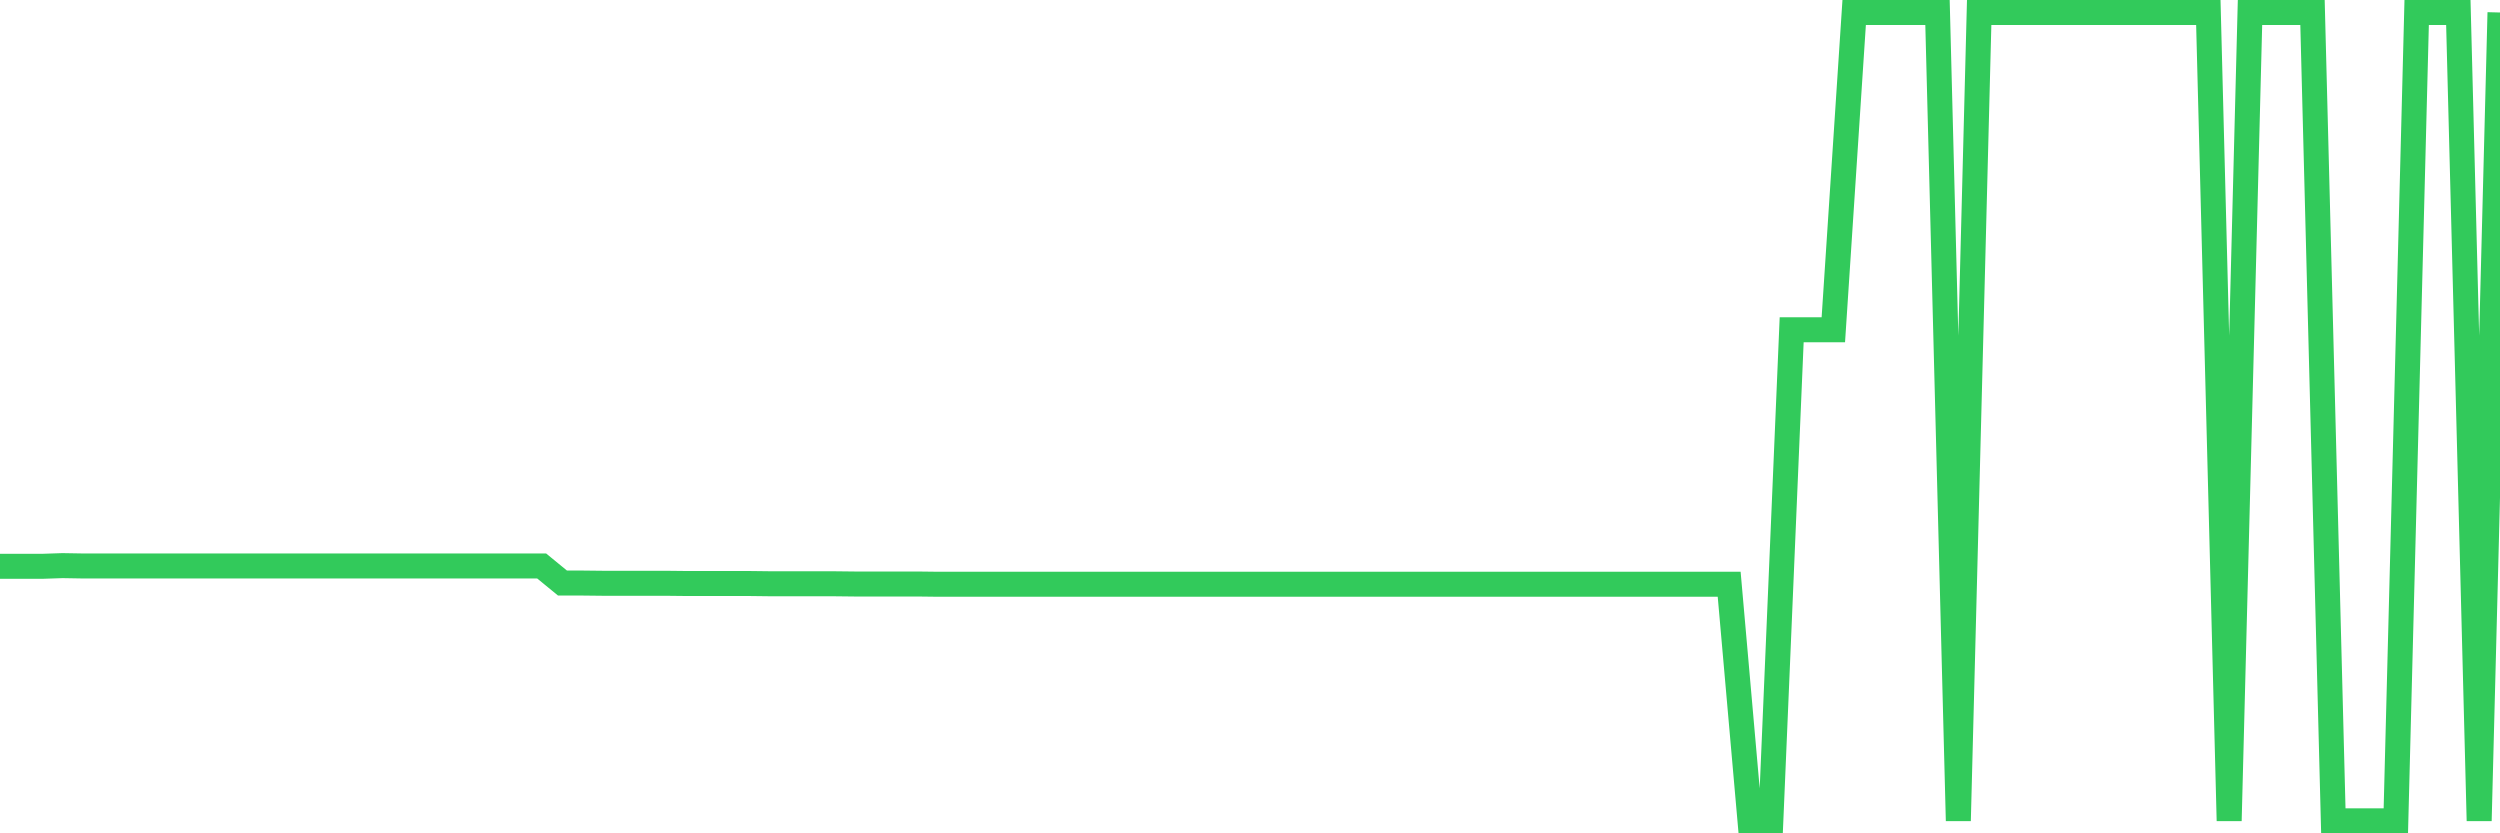 <svg
  xmlns="http://www.w3.org/2000/svg"
  xmlns:xlink="http://www.w3.org/1999/xlink"
  width="120"
  height="40"
  viewBox="0 0 120 40"
  preserveAspectRatio="none"
>
  <polyline
    points="0,27.184 1,27.184 2,27.184 3,27.15 4,27.167 5,27.167 6,27.167 7,27.167 8,27.167 9,27.167 10,27.167 11,27.167 12,27.167 13,27.167 14,27.167 15,27.167 16,27.167 17,27.167 18,27.167 19,27.167 20,27.167 21,27.167 22,27.167 23,27.167 24,27.167 25,27.167 26,27.167 27,27.987 28,27.987 29,27.998 30,27.998 31,27.998 32,27.998 33,28.009 34,28.009 35,28.009 36,28.009 37,28.021 38,28.021 39,28.021 40,28.021 41,28.032 42,28.032 43,28.032 44,28.032 45,28.044 46,28.044 47,28.044 48,28.044 49,28.044 50,28.044 51,28.044 52,28.044 53,28.044 54,28.044 55,28.044 56,28.044 57,28.044 58,28.044 59,28.044 60,28.044 61,28.044 62,28.044 63,28.044 64,28.044 65,28.044 66,28.044 67,28.044 68,28.044 69,28.044 70,28.044 71,28.044 72,28.044 73,28.044 74,28.044 75,28.044 76,28.044 77,28.044 78,28.044 79,28.044 80,28.044 81,28.044 82,28.044 83,28.044 84,39.4 85,39.4 86,15.83 87,15.83 88,15.83 89,0.6 90,0.6 91,0.6 92,0.6 93,0.6 94,39.4 95,0.6 96,0.6 97,0.6 98,0.6 99,0.6 100,0.6 101,0.6 102,0.6 103,0.6 104,0.6 105,0.6 106,0.6 107,39.4 108,0.6 109,0.6 110,0.6 111,0.6 112,39.4 113,39.4 114,39.4 115,39.4 116,0.6 117,0.6 118,0.6 119,39.4 120,0.6"
    fill="none"
    stroke="#32ca5b"
    stroke-width="1.2"
  >
  </polyline>
</svg>